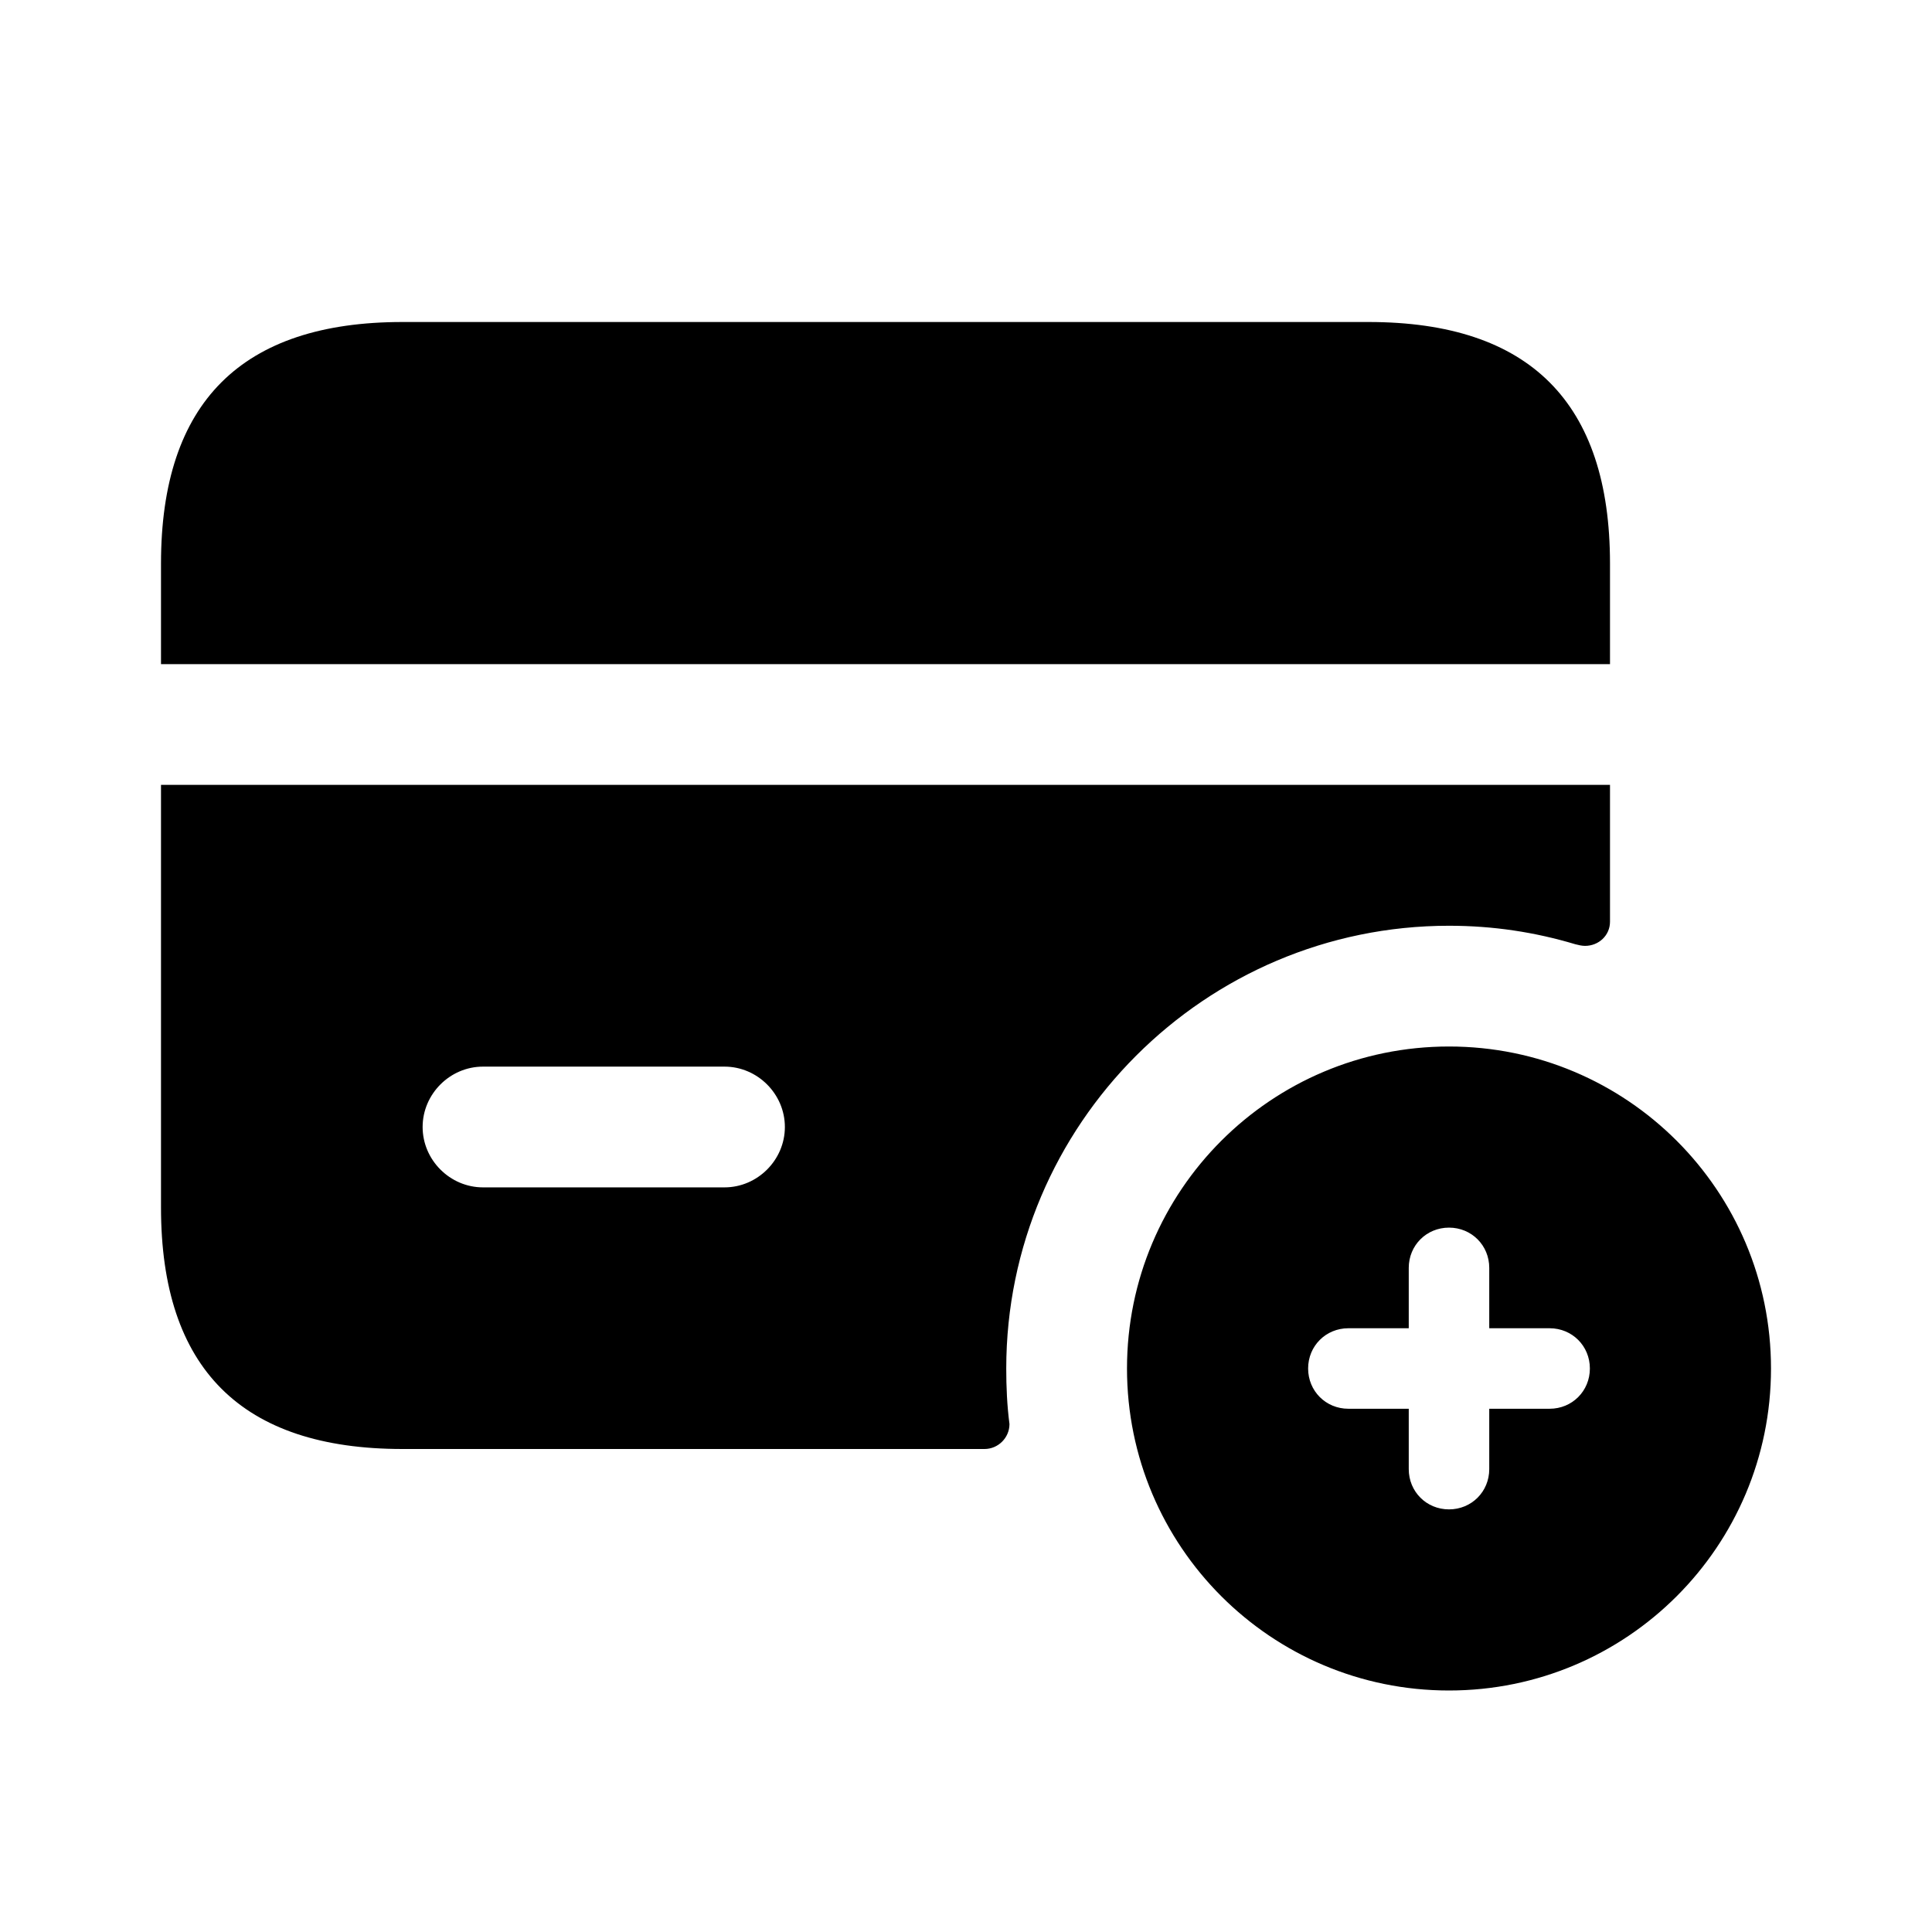 <svg width="24" height="24" viewBox="0 0 24 24" fill="none" xmlns="http://www.w3.org/2000/svg">
<path d="M18 13C15.79 13 14 14.79 14 17C14 19.21 15.79 21 18 21C20.21 21 22 19.21 22 17C22 14.79 20.21 13 18 13ZM19.25 17.5H18.5V18.25C18.5 18.53 18.28 18.75 18 18.75C17.72 18.75 17.5 18.53 17.5 18.25V17.5H16.75C16.47 17.5 16.25 17.28 16.25 17C16.25 16.72 16.47 16.5 16.75 16.5H17.5V15.75C17.5 15.47 17.72 15.25 18 15.25C18.28 15.25 18.5 15.47 18.5 15.75V16.5H19.25C19.53 16.5 19.75 16.72 19.75 17C19.75 17.28 19.53 17.5 19.25 17.5ZM2 9.75V15C2 17 3 18 5 18H12.23C12.4 18 12.54 17.86 12.54 17.69C12.51 17.46 12.5 17.23 12.5 17C12.5 13.97 14.97 11.5 18 11.5C18.55 11.5 19.07 11.58 19.57 11.73C19.61 11.74 19.65 11.75 19.69 11.75C19.86 11.75 20 11.62 20 11.45V9.75H2ZM9 14.75H6C5.59 14.75 5.25 14.41 5.25 14C5.25 13.59 5.59 13.25 6 13.25H9C9.41 13.25 9.75 13.59 9.75 14C9.75 14.41 9.41 14.75 9 14.75ZM17 4H5C3 4 2 5 2 7V8.25H20V7C20 5 19 4 17 4Z" fill="black"/>
</svg>
